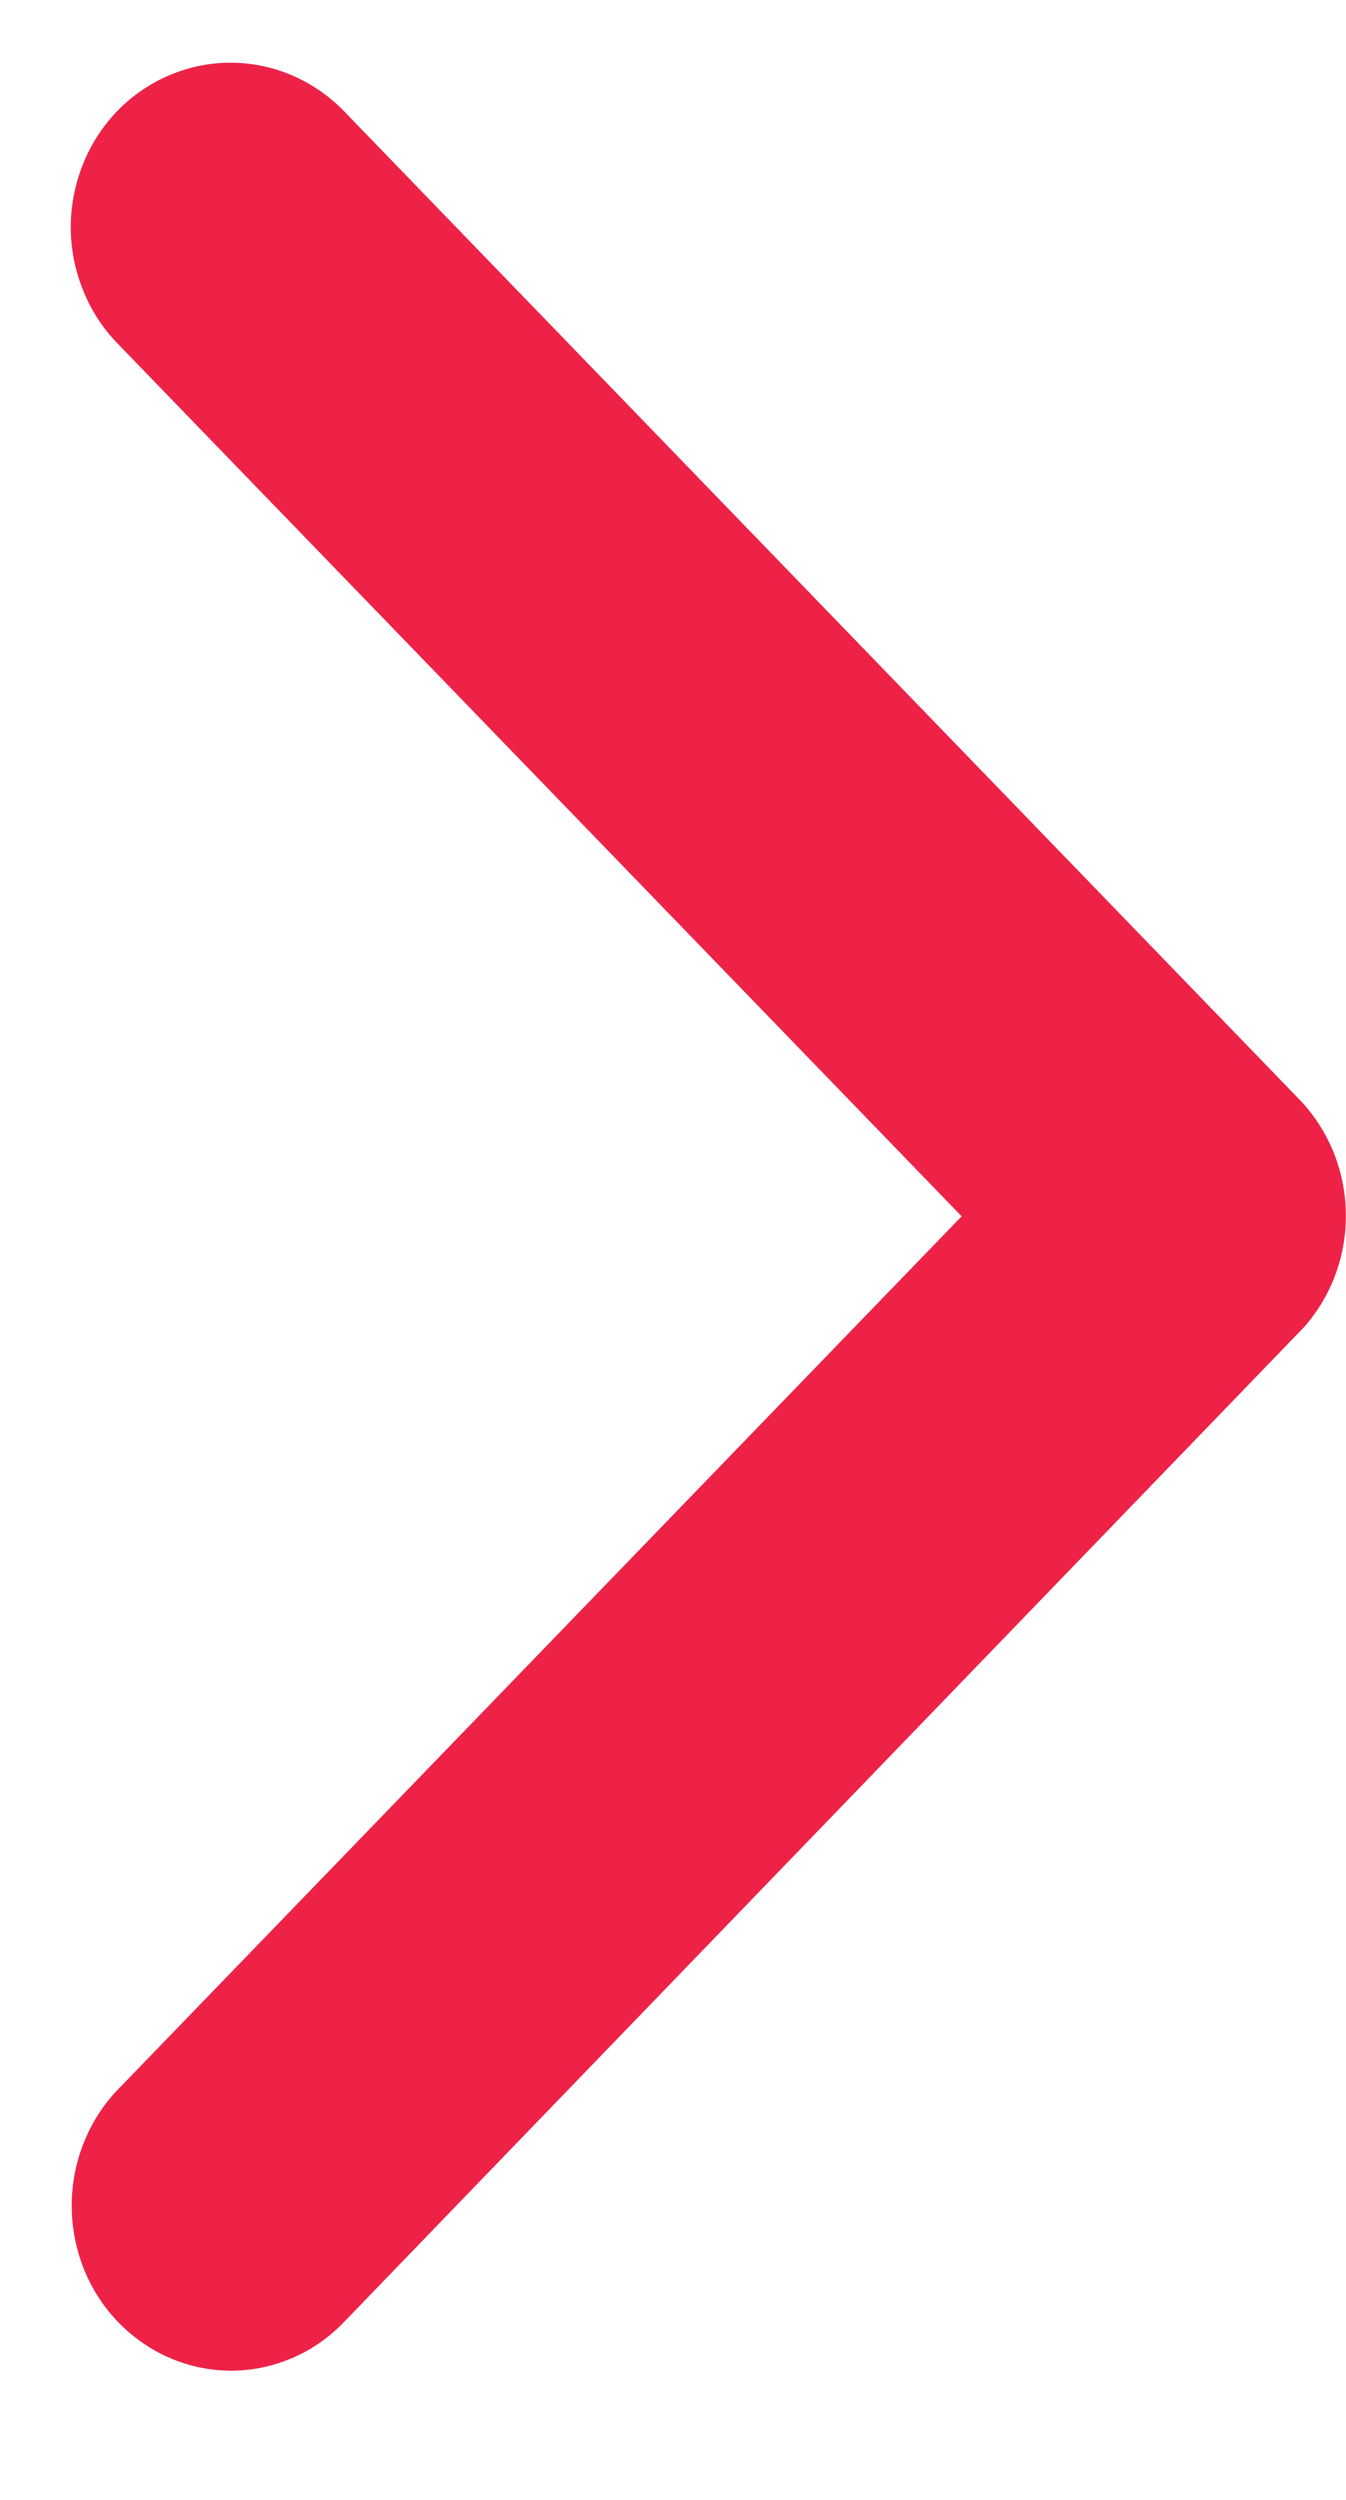 <svg width="7" height="13" viewBox="0 0 7 13" fill="none" xmlns="http://www.w3.org/2000/svg">
<path d="M5.001 6.325L0.612 1.787C0.535 1.708 0.473 1.613 0.432 1.509C0.39 1.405 0.368 1.294 0.368 1.181C0.368 1.069 0.39 0.957 0.432 0.853C0.473 0.749 0.535 0.655 0.612 0.575C0.768 0.416 0.979 0.326 1.199 0.326C1.419 0.326 1.63 0.416 1.786 0.575L6.758 5.718C6.908 5.874 6.995 6.084 6.999 6.304C7.004 6.525 6.926 6.738 6.782 6.901L1.789 12.075C1.712 12.155 1.621 12.219 1.52 12.262C1.42 12.305 1.312 12.328 1.203 12.328C1.094 12.328 0.986 12.306 0.886 12.263C0.785 12.22 0.694 12.157 0.616 12.077C0.539 11.998 0.478 11.903 0.436 11.799C0.395 11.695 0.373 11.583 0.373 11.471C0.373 11.358 0.394 11.246 0.436 11.142C0.477 11.038 0.538 10.943 0.615 10.864L5.001 6.325Z" fill="#ED2246"/>
</svg>
